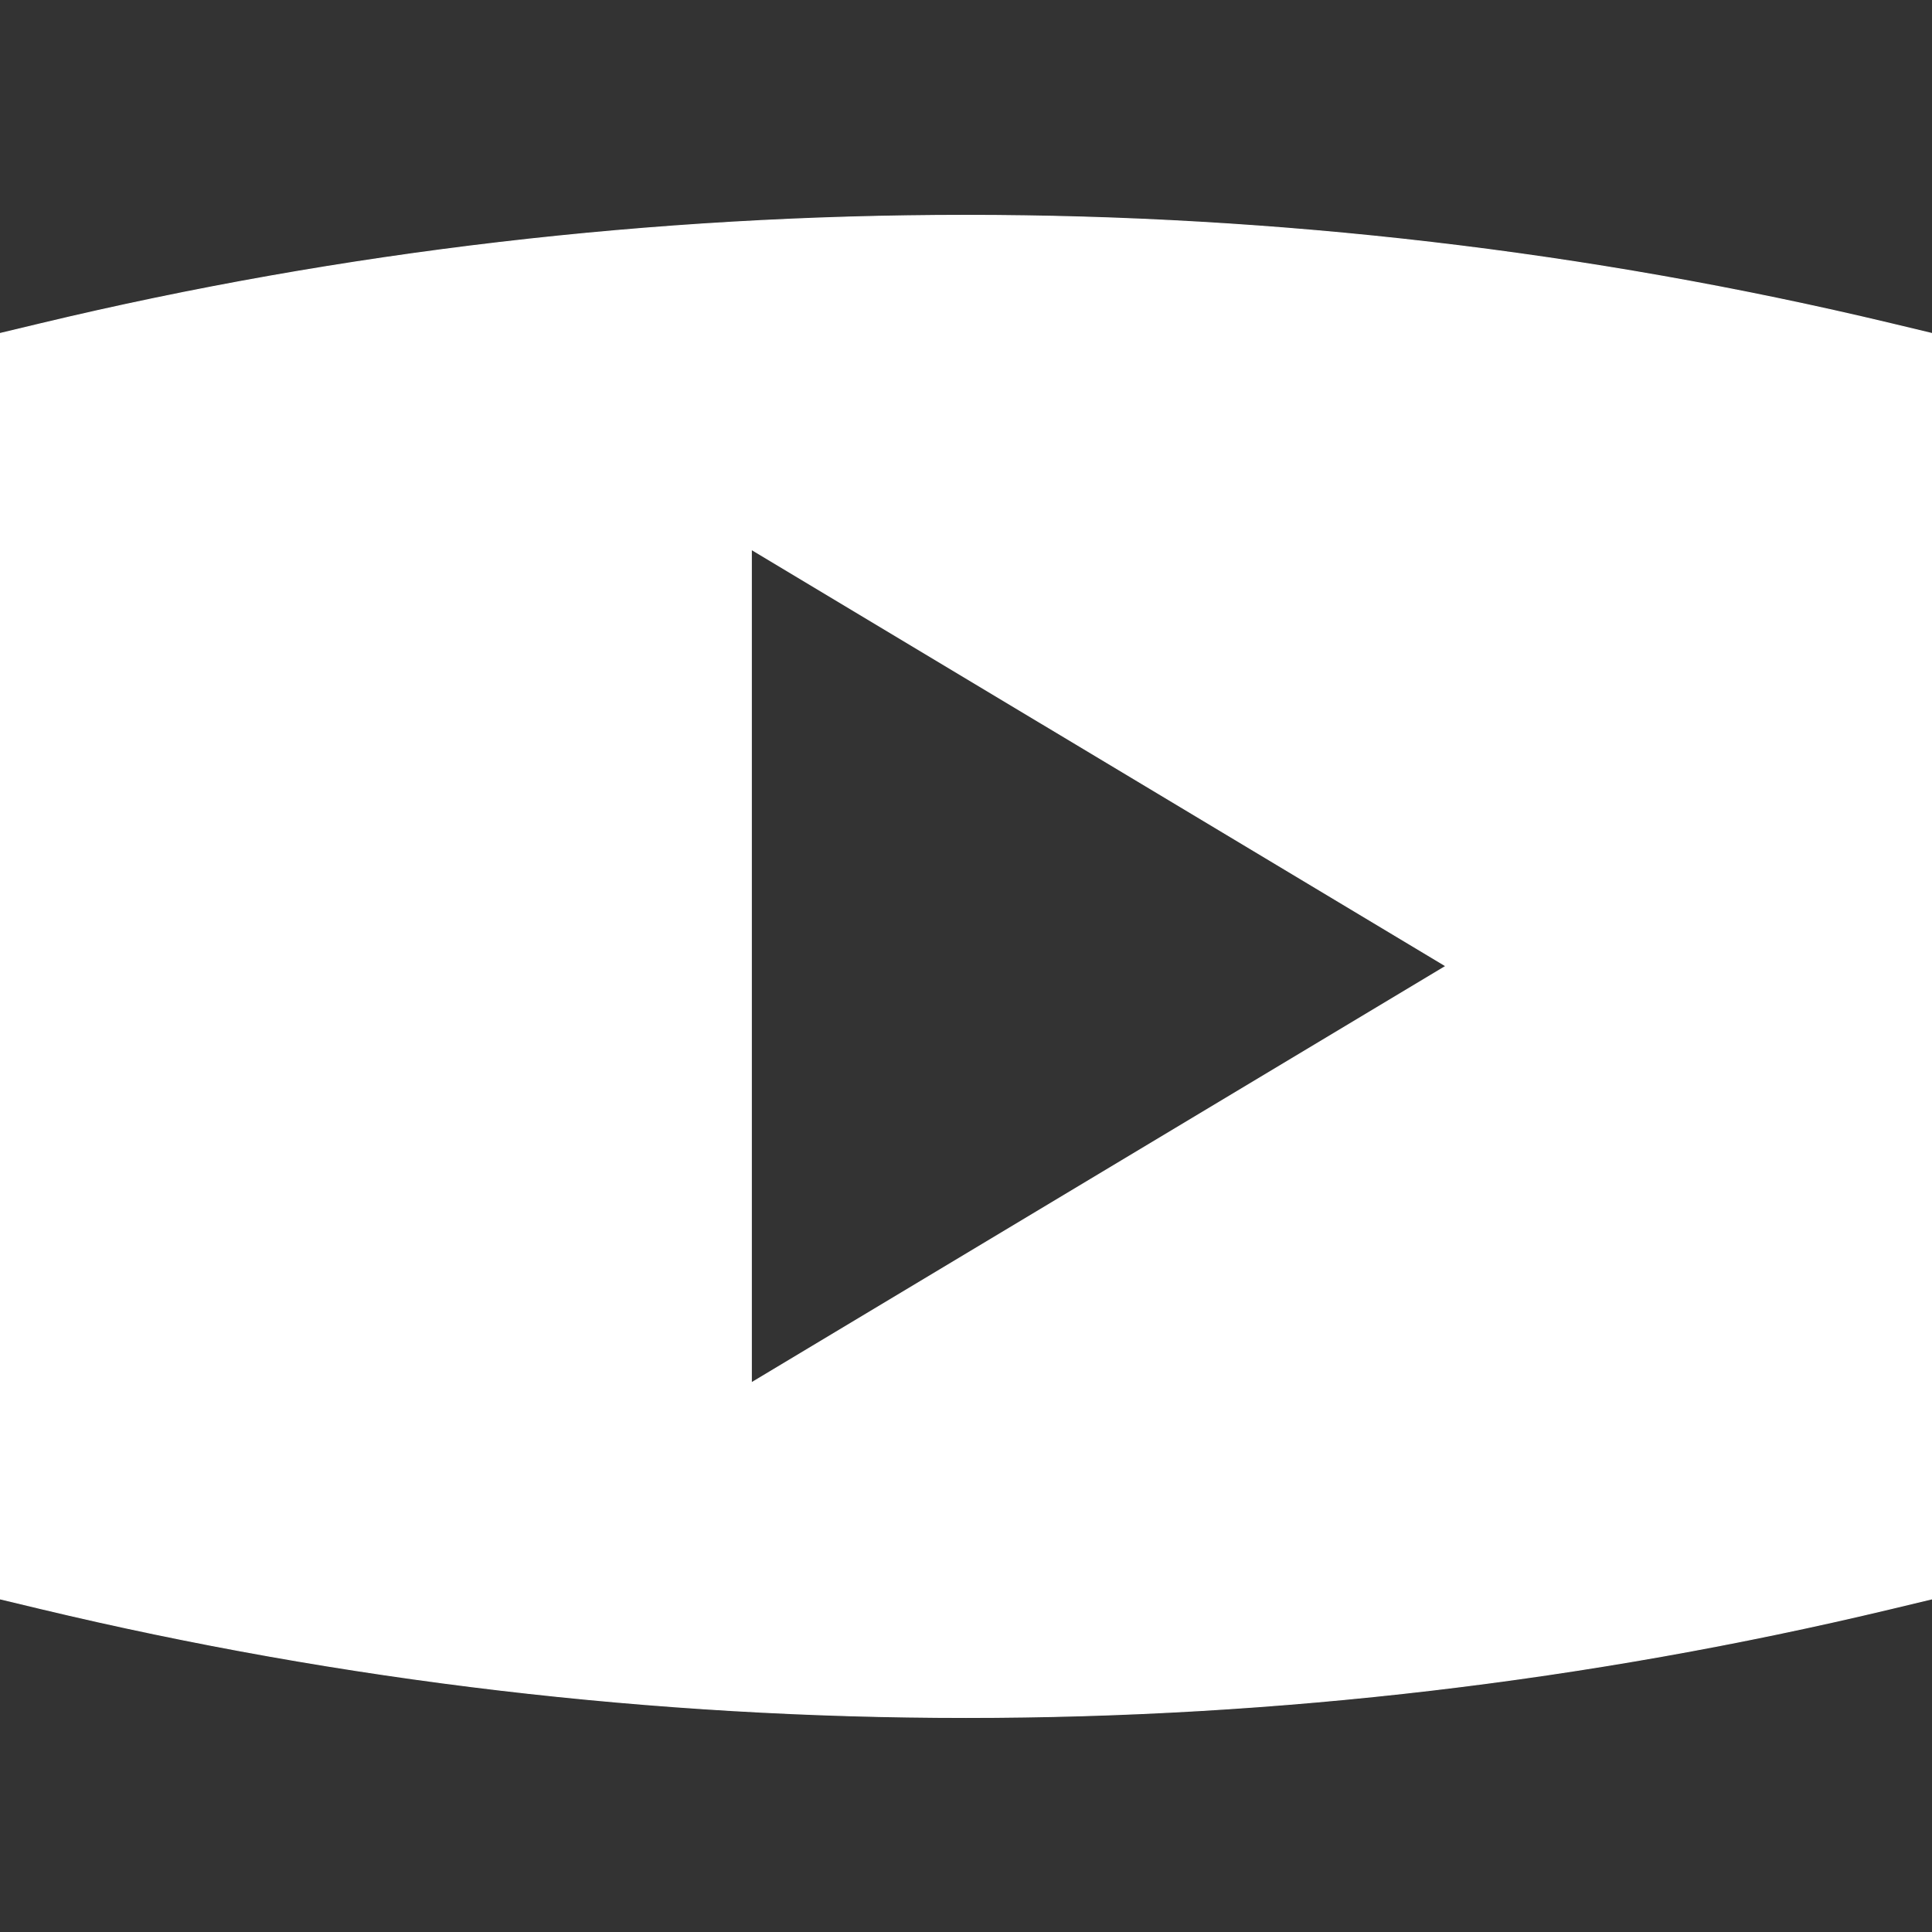 <!DOCTYPE svg PUBLIC "-//W3C//DTD SVG 1.1//EN" "http://www.w3.org/Graphics/SVG/1.1/DTD/svg11.dtd">
<!-- Uploaded to: SVG Repo, www.svgrepo.com, Transformed by: SVG Repo Mixer Tools -->
<svg fill="#ffffff" width="800px" height="800px" viewBox="0 0 1920 1920" xmlns="http://www.w3.org/2000/svg" stroke="#ffffff">
<rect x="0" y="0" width="1920" height="1920" fill="#333333" stroke="none"/>
<g id="SVGRepo_bgCarrier" stroke-width="0"/>
<g id="SVGRepo_tracerCarrier" stroke-linecap="round" stroke-linejoin="round"/>
<g id="SVGRepo_iconCarrier"> <path d="M746.667 1374.31V545.935l690.346 414.187-690.346 414.186ZM1879.04 321.615c-600.107-143.467-1238.4-143.467-1838.08 0L0 331.429v1257.494l40.96 9.813c300.053 71.68 609.28 108.053 919.04 108.053 309.867 0 619.2-36.373 919.04-108.053l40.96-9.813V331.429l-40.96-9.813Z" fill-rule="evenodd"/> </g>
</svg>